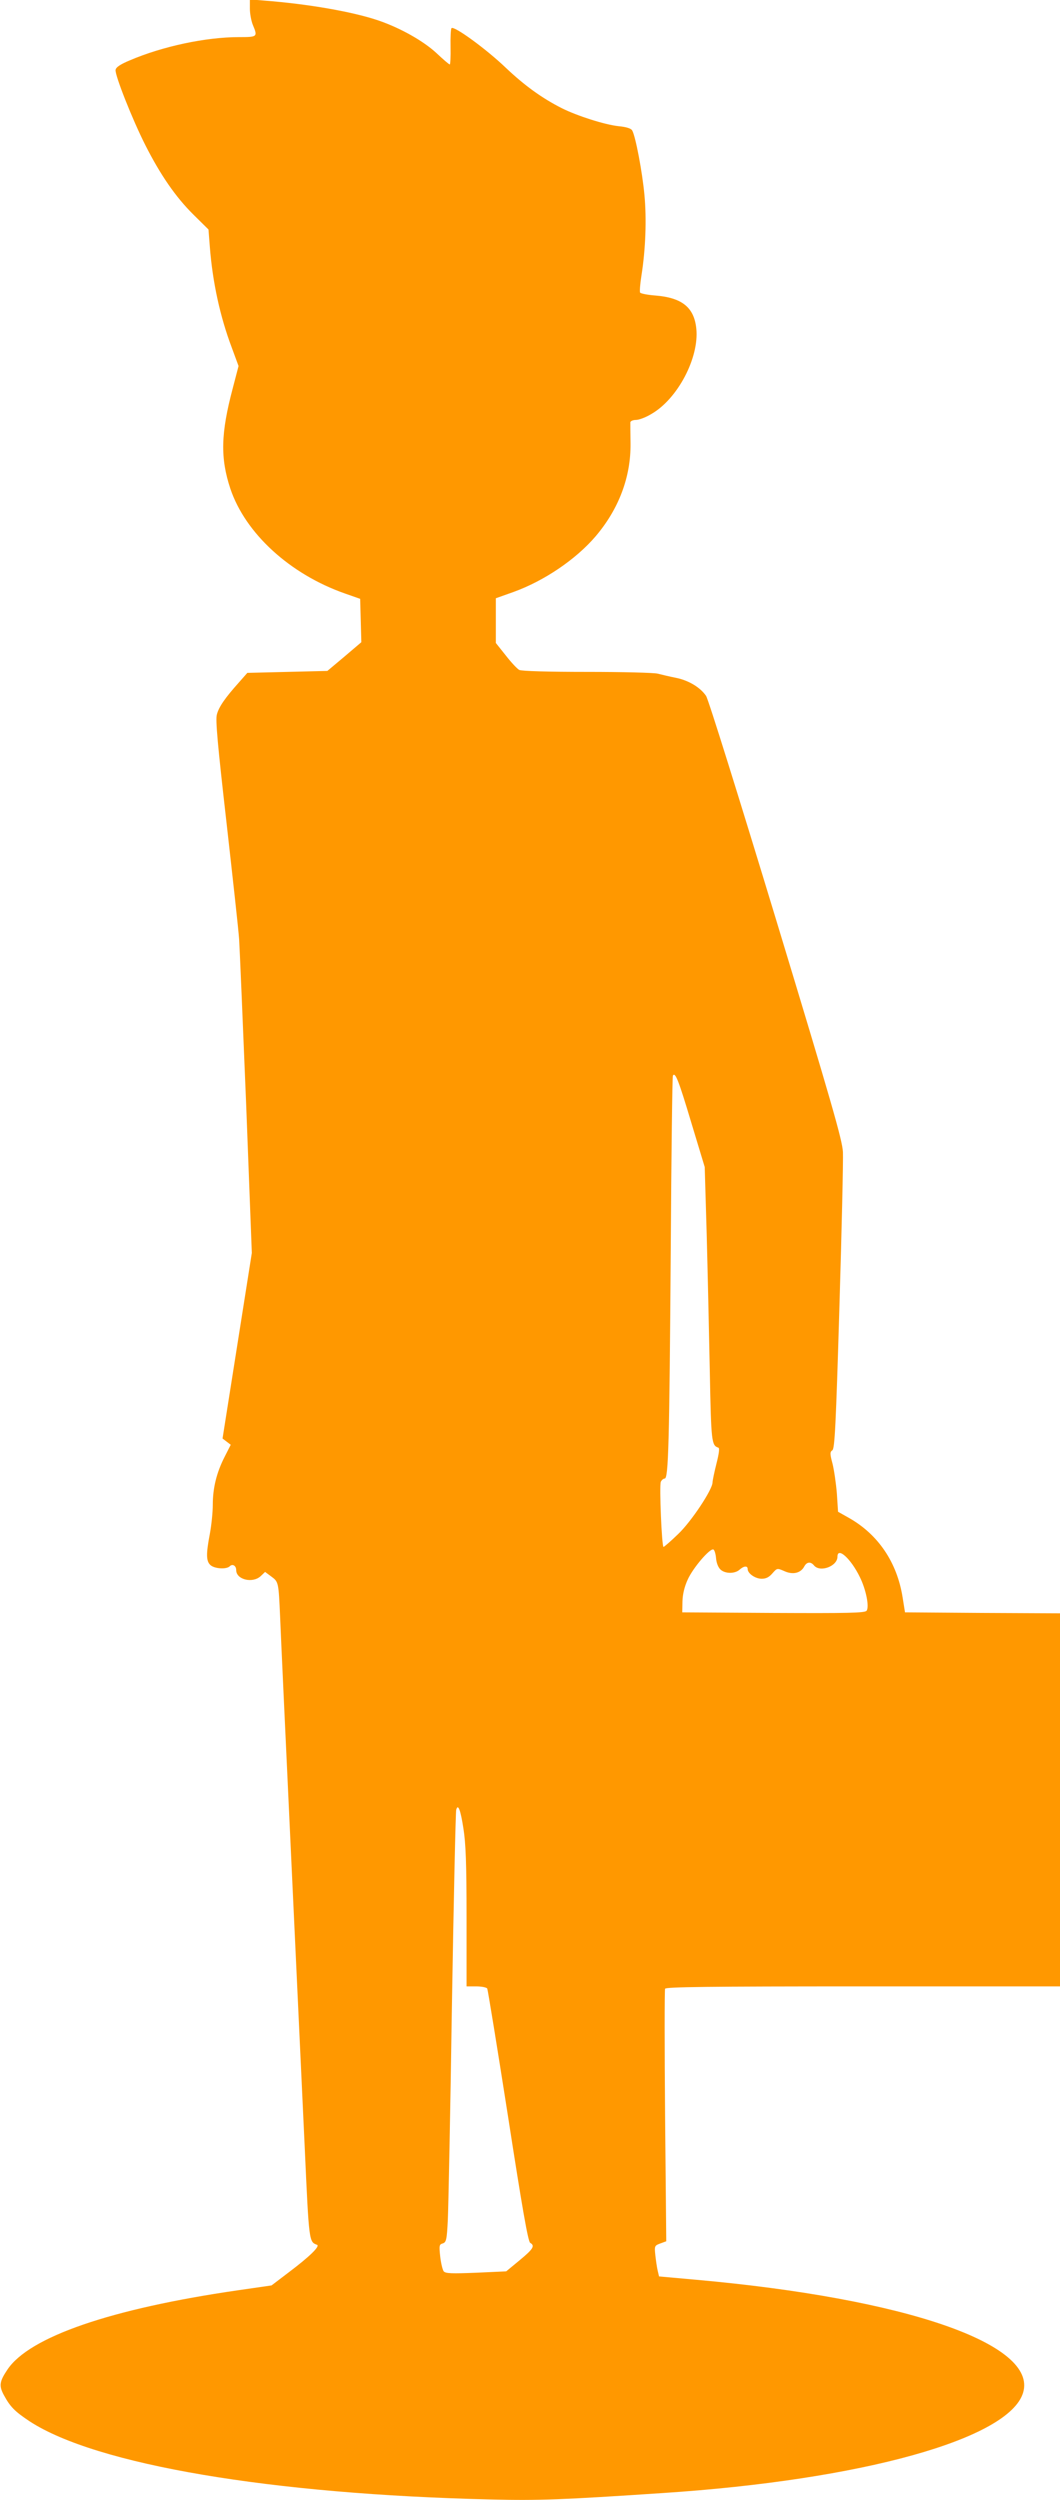 <?xml version="1.0" standalone="no"?>
<!DOCTYPE svg PUBLIC "-//W3C//DTD SVG 20010904//EN"
 "http://www.w3.org/TR/2001/REC-SVG-20010904/DTD/svg10.dtd">
<svg version="1.0" xmlns="http://www.w3.org/2000/svg"
 width="543pt" height="1280pt" viewBox="0 0 543 1280"
 preserveAspectRatio="xMidYMid meet">
<g transform="translate(0,1280) scale(0.1,-0.1)"
fill="#ff9800" stroke="none">
<path d="M1280 12756 c0 -26 7 -63 15 -83 26 -62 24 -63 -71 -63 -169 0 -391
-47 -559 -119 -48 -20 -71 -35 -73 -49 -4 -26 86 -254 153 -386 77 -152 155
-265 246 -355 l77 -76 7 -90 c14 -179 52 -355 112 -514 l35 -95 -30 -115 c-61
-230 -64 -356 -12 -513 77 -229 305 -438 588 -537 l77 -27 3 -111 3 -111 -87
-74 -87 -73 -205 -5 -205 -5 -44 -50 c-69 -77 -102 -124 -112 -163 -8 -26 4
-156 49 -551 32 -284 62 -554 65 -601 3 -47 19 -427 36 -845 l29 -760 -75
-475 -75 -475 21 -16 21 -16 -31 -61 c-42 -82 -61 -161 -61 -247 0 -38 -7
-105 -15 -148 -20 -104 -19 -140 3 -160 21 -19 82 -23 99 -6 14 14 33 3 33
-20 0 -49 85 -69 126 -30 l22 21 31 -23 c38 -28 38 -28 46 -209 3 -80 28 -617
55 -1195 27 -577 59 -1261 71 -1520 22 -486 22 -483 63 -498 17 -7 -39 -61
-141 -138 l-92 -70 -173 -25 c-648 -94 -1068 -238 -1180 -406 -41 -61 -44 -83
-18 -131 33 -61 57 -84 132 -134 341 -222 1236 -374 2368 -400 238 -6 367 -1
875 33 1021 67 1775 277 1846 514 75 249 -601 482 -1675 578 l-190 17 -7 30
c-4 17 -9 52 -12 79 -5 47 -4 49 26 60 l30 11 -6 640 c-3 352 -3 646 0 653 4
9 216 12 1014 12 l1009 0 0 955 0 955 -397 2 -397 3 -12 75 c-28 180 -125 324
-276 409 l-55 31 -6 93 c-4 50 -14 119 -22 152 -14 52 -14 61 -1 70 12 9 18
126 36 733 12 397 20 754 18 794 -3 61 -59 255 -342 1188 -188 619 -347 1129
-359 1147 -30 44 -90 80 -156 93 -31 6 -72 16 -92 21 -20 5 -183 9 -363 9
-195 0 -335 4 -346 10 -10 5 -41 38 -69 74 l-51 64 0 115 0 114 90 32 c158 57
320 167 421 285 119 140 181 304 179 476 -1 52 -1 101 -1 108 1 6 13 12 29 12
15 0 50 13 78 30 135 77 246 288 231 437 -11 109 -73 159 -210 170 -40 3 -75
10 -78 15 -3 5 0 44 7 88 21 133 27 288 15 414 -11 117 -45 296 -62 327 -5 11
-29 19 -71 23 -72 8 -212 53 -290 92 -101 51 -191 116 -287 207 -99 95 -265
216 -278 203 -4 -4 -6 -47 -5 -97 1 -49 -1 -89 -4 -89 -4 0 -34 26 -68 58 -68
63 -186 129 -297 167 -132 45 -362 85 -586 102 l-73 6 0 -47z m2261 -5703 l69
-228 10 -340 c5 -187 12 -503 16 -703 7 -368 9 -382 44 -394 7 -2 3 -31 -10
-82 -11 -44 -20 -87 -20 -96 0 -36 -109 -201 -177 -265 -37 -36 -71 -65 -74
-65 -9 0 -22 312 -14 333 4 9 13 17 20 17 19 0 24 171 31 1170 3 487 8 889 11
893 12 20 29 -23 94 -240z m127 -2230 c2 -25 11 -48 23 -59 24 -22 73 -22 97
-1 22 20 42 22 42 4 0 -23 39 -50 72 -50 22 0 38 8 55 28 24 27 24 27 61 11
44 -20 84 -10 102 24 13 24 33 26 50 5 31 -37 120 -4 120 45 0 52 69 -10 115
-105 32 -65 49 -153 34 -172 -10 -11 -94 -13 -478 -11 l-466 3 1 56 c1 37 10
75 27 112 27 60 113 160 131 154 6 -2 12 -22 14 -44z m-1294 -1385 c12 -75 16
-179 16 -453 l0 -355 49 0 c28 0 53 -5 57 -11 3 -6 51 -300 106 -652 73 -471
103 -644 114 -650 26 -15 15 -32 -54 -89 l-69 -57 -154 -7 c-126 -5 -156 -4
-166 7 -6 8 -14 42 -18 76 -6 56 -5 62 13 67 18 6 21 18 26 119 3 62 13 555
21 1097 9 542 19 993 22 1004 9 33 22 2 37 -96z"/>
</g>
</svg>
